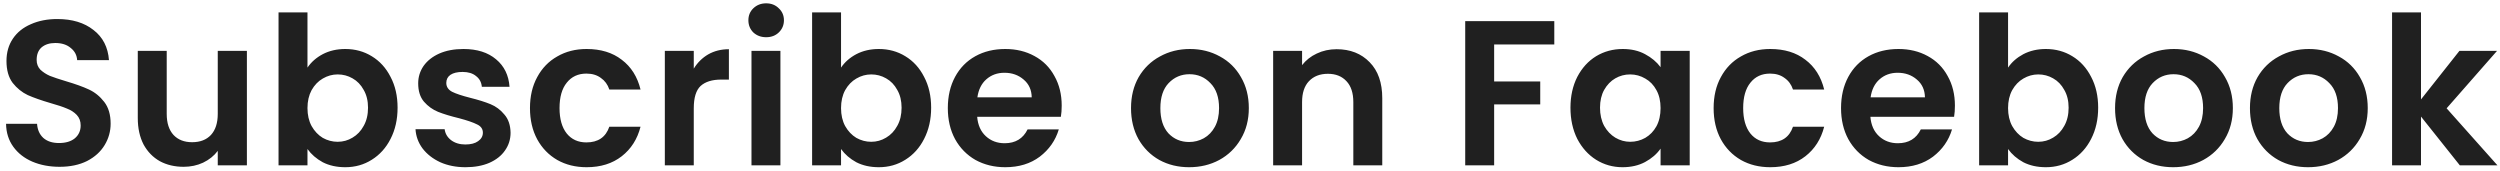 <?xml version="1.0" encoding="UTF-8"?> <svg xmlns="http://www.w3.org/2000/svg" width="293" height="20" viewBox="0 0 293 20" fill="none"> <path d="M6.983 19.549C5.805 19.549 4.739 19.347 3.786 18.943C2.85 18.539 2.107 17.958 1.558 17.199C1.009 16.44 0.726 15.544 0.71 14.511H4.343C4.392 15.205 4.634 15.754 5.07 16.158C5.522 16.561 6.136 16.763 6.911 16.763C7.702 16.763 8.324 16.577 8.776 16.206C9.228 15.819 9.454 15.318 9.454 14.704C9.454 14.204 9.3 13.792 8.994 13.469C8.687 13.146 8.299 12.896 7.831 12.718C7.379 12.524 6.749 12.315 5.942 12.088C4.844 11.766 3.948 11.451 3.253 11.144C2.575 10.821 1.986 10.345 1.485 9.715C1.001 9.069 0.759 8.213 0.759 7.148C0.759 6.146 1.009 5.274 1.509 4.532C2.01 3.789 2.712 3.224 3.617 2.836C4.521 2.433 5.554 2.231 6.717 2.231C8.461 2.231 9.874 2.659 10.956 3.514C12.053 4.354 12.659 5.533 12.772 7.051H9.042C9.01 6.469 8.759 5.993 8.291 5.622C7.839 5.234 7.234 5.04 6.475 5.04C5.813 5.04 5.28 5.21 4.876 5.549C4.489 5.888 4.295 6.381 4.295 7.026C4.295 7.479 4.44 7.858 4.731 8.165C5.038 8.455 5.409 8.698 5.845 8.891C6.297 9.069 6.927 9.279 7.734 9.521C8.832 9.844 9.728 10.167 10.423 10.49C11.117 10.813 11.714 11.297 12.215 11.943C12.716 12.589 12.966 13.437 12.966 14.486C12.966 15.391 12.732 16.23 12.263 17.005C11.795 17.78 11.109 18.402 10.205 18.87C9.3 19.322 8.227 19.549 6.983 19.549ZM28.936 5.961V19.379H25.521V17.683C25.085 18.265 24.512 18.725 23.802 19.064C23.107 19.387 22.348 19.549 21.525 19.549C20.475 19.549 19.547 19.331 18.739 18.895C17.932 18.442 17.294 17.788 16.826 16.933C16.374 16.061 16.148 15.027 16.148 13.832V5.961H19.539V13.348C19.539 14.414 19.805 15.237 20.338 15.819C20.871 16.384 21.597 16.666 22.518 16.666C23.454 16.666 24.189 16.384 24.722 15.819C25.255 15.237 25.521 14.414 25.521 13.348V5.961H28.936ZM36.036 7.923C36.472 7.277 37.069 6.752 37.828 6.348C38.603 5.945 39.483 5.743 40.468 5.743C41.615 5.743 42.648 6.025 43.569 6.59C44.505 7.156 45.24 7.963 45.773 9.012C46.322 10.046 46.596 11.249 46.596 12.621C46.596 13.994 46.322 15.213 45.773 16.279C45.24 17.328 44.505 18.144 43.569 18.725C42.648 19.306 41.615 19.597 40.468 19.597C39.467 19.597 38.587 19.403 37.828 19.016C37.086 18.612 36.488 18.095 36.036 17.465V19.379H32.645V1.456H36.036V7.923ZM43.133 12.621C43.133 11.814 42.963 11.12 42.624 10.538C42.301 9.941 41.865 9.489 41.316 9.182C40.783 8.875 40.202 8.722 39.572 8.722C38.959 8.722 38.377 8.883 37.828 9.206C37.296 9.513 36.86 9.965 36.52 10.563C36.198 11.16 36.036 11.862 36.036 12.67C36.036 13.477 36.198 14.18 36.52 14.777C36.86 15.374 37.296 15.835 37.828 16.158C38.377 16.464 38.959 16.618 39.572 16.618C40.202 16.618 40.783 16.456 41.316 16.133C41.865 15.81 42.301 15.35 42.624 14.753C42.963 14.155 43.133 13.445 43.133 12.621ZM54.558 19.597C53.46 19.597 52.475 19.403 51.603 19.016C50.732 18.612 50.037 18.071 49.52 17.393C49.02 16.715 48.745 15.964 48.697 15.14H52.112C52.177 15.657 52.427 16.085 52.863 16.424C53.315 16.763 53.872 16.933 54.534 16.933C55.18 16.933 55.681 16.803 56.036 16.545C56.407 16.287 56.593 15.956 56.593 15.552C56.593 15.116 56.367 14.793 55.915 14.583C55.479 14.357 54.776 14.115 53.808 13.857C52.806 13.614 51.983 13.364 51.337 13.106C50.707 12.847 50.158 12.452 49.69 11.919C49.238 11.386 49.012 10.668 49.012 9.763C49.012 9.021 49.222 8.342 49.642 7.729C50.078 7.115 50.691 6.631 51.482 6.276C52.29 5.92 53.234 5.743 54.316 5.743C55.915 5.743 57.19 6.146 58.143 6.954C59.096 7.745 59.62 8.819 59.717 10.175H56.472C56.423 9.642 56.197 9.222 55.794 8.916C55.406 8.593 54.881 8.431 54.219 8.431C53.606 8.431 53.129 8.544 52.79 8.77C52.467 8.996 52.306 9.311 52.306 9.715C52.306 10.167 52.532 10.514 52.984 10.756C53.436 10.982 54.139 11.217 55.091 11.459C56.06 11.701 56.859 11.951 57.489 12.21C58.119 12.468 58.66 12.872 59.112 13.421C59.58 13.954 59.822 14.664 59.839 15.552C59.839 16.327 59.62 17.021 59.185 17.635C58.765 18.249 58.151 18.733 57.344 19.088C56.553 19.427 55.624 19.597 54.558 19.597ZM62.113 12.67C62.113 11.281 62.396 10.07 62.961 9.037C63.526 7.987 64.309 7.18 65.311 6.615C66.312 6.033 67.458 5.743 68.75 5.743C70.413 5.743 71.785 6.163 72.867 7.002C73.965 7.826 74.7 8.988 75.071 10.49H71.414C71.22 9.909 70.889 9.457 70.421 9.134C69.969 8.795 69.404 8.625 68.726 8.625C67.757 8.625 66.99 8.98 66.425 9.691C65.859 10.385 65.577 11.378 65.577 12.67C65.577 13.945 65.859 14.938 66.425 15.649C66.99 16.343 67.757 16.69 68.726 16.69C70.098 16.69 70.994 16.077 71.414 14.85H75.071C74.7 16.303 73.965 17.457 72.867 18.313C71.769 19.169 70.397 19.597 68.75 19.597C67.458 19.597 66.312 19.314 65.311 18.749C64.309 18.168 63.526 17.36 62.961 16.327C62.396 15.278 62.113 14.058 62.113 12.67ZM81.31 8.044C81.746 7.333 82.311 6.776 83.005 6.372C83.716 5.969 84.523 5.767 85.427 5.767V9.327H84.531C83.465 9.327 82.658 9.578 82.109 10.078C81.576 10.579 81.31 11.451 81.31 12.694V19.379H77.919V5.961H81.31V8.044ZM89.794 4.362C89.197 4.362 88.696 4.176 88.292 3.805C87.905 3.418 87.711 2.941 87.711 2.376C87.711 1.811 87.905 1.343 88.292 0.971C88.696 0.584 89.197 0.39 89.794 0.39C90.391 0.39 90.884 0.584 91.272 0.971C91.675 1.343 91.877 1.811 91.877 2.376C91.877 2.941 91.675 3.418 91.272 3.805C90.884 4.176 90.391 4.362 89.794 4.362ZM91.465 5.961V19.379H88.074V5.961H91.465ZM98.57 7.923C99.006 7.277 99.603 6.752 100.362 6.348C101.137 5.945 102.017 5.743 103.002 5.743C104.149 5.743 105.182 6.025 106.102 6.59C107.039 7.156 107.774 7.963 108.306 9.012C108.855 10.046 109.13 11.249 109.13 12.621C109.13 13.994 108.855 15.213 108.306 16.279C107.774 17.328 107.039 18.144 106.102 18.725C105.182 19.306 104.149 19.597 103.002 19.597C102.001 19.597 101.121 19.403 100.362 19.016C99.619 18.612 99.022 18.095 98.57 17.465V19.379H95.179V1.456H98.57V7.923ZM105.666 12.621C105.666 11.814 105.497 11.12 105.158 10.538C104.835 9.941 104.399 9.489 103.85 9.182C103.317 8.875 102.736 8.722 102.106 8.722C101.492 8.722 100.911 8.883 100.362 9.206C99.829 9.513 99.393 9.965 99.054 10.563C98.731 11.16 98.57 11.862 98.57 12.67C98.57 13.477 98.731 14.18 99.054 14.777C99.393 15.374 99.829 15.835 100.362 16.158C100.911 16.464 101.492 16.618 102.106 16.618C102.736 16.618 103.317 16.456 103.85 16.133C104.399 15.81 104.835 15.35 105.158 14.753C105.497 14.155 105.666 13.445 105.666 12.621ZM124.431 12.379C124.431 12.864 124.399 13.3 124.334 13.687H114.525C114.605 14.656 114.944 15.415 115.542 15.964C116.139 16.513 116.874 16.787 117.746 16.787C119.005 16.787 119.902 16.246 120.434 15.165H124.092C123.704 16.456 122.961 17.522 121.863 18.362C120.765 19.185 119.417 19.597 117.819 19.597C116.527 19.597 115.364 19.314 114.331 18.749C113.314 18.168 112.514 17.352 111.933 16.303C111.368 15.253 111.085 14.042 111.085 12.67C111.085 11.281 111.368 10.062 111.933 9.012C112.498 7.963 113.289 7.156 114.307 6.59C115.324 6.025 116.495 5.743 117.819 5.743C119.094 5.743 120.233 6.017 121.234 6.566C122.251 7.115 123.034 7.898 123.583 8.916C124.148 9.917 124.431 11.071 124.431 12.379ZM120.919 11.41C120.903 10.538 120.588 9.844 119.974 9.327C119.361 8.795 118.61 8.528 117.722 8.528C116.882 8.528 116.172 8.786 115.59 9.303C115.025 9.804 114.678 10.506 114.549 11.41H120.919ZM139.362 19.597C138.07 19.597 136.908 19.314 135.874 18.749C134.841 18.168 134.026 17.352 133.428 16.303C132.847 15.253 132.556 14.042 132.556 12.67C132.556 11.297 132.855 10.086 133.452 9.037C134.066 7.987 134.897 7.18 135.947 6.615C136.997 6.033 138.167 5.743 139.459 5.743C140.751 5.743 141.921 6.033 142.971 6.615C144.021 7.18 144.844 7.987 145.441 9.037C146.055 10.086 146.362 11.297 146.362 12.67C146.362 14.042 146.047 15.253 145.417 16.303C144.804 17.352 143.964 18.168 142.898 18.749C141.849 19.314 140.67 19.597 139.362 19.597ZM139.362 16.642C139.976 16.642 140.549 16.497 141.082 16.206C141.631 15.899 142.067 15.447 142.39 14.85C142.713 14.252 142.874 13.526 142.874 12.67C142.874 11.394 142.535 10.417 141.857 9.739C141.195 9.045 140.379 8.698 139.411 8.698C138.442 8.698 137.626 9.045 136.964 9.739C136.318 10.417 135.995 11.394 135.995 12.67C135.995 13.945 136.31 14.93 136.94 15.625C137.586 16.303 138.393 16.642 139.362 16.642ZM156.648 5.767C158.247 5.767 159.539 6.276 160.524 7.293C161.509 8.294 162.001 9.699 162.001 11.507V19.379H158.61V11.967C158.61 10.902 158.344 10.086 157.811 9.521C157.278 8.94 156.551 8.649 155.631 8.649C154.694 8.649 153.952 8.94 153.403 9.521C152.87 10.086 152.603 10.902 152.603 11.967V19.379H149.213V5.961H152.603V7.632C153.056 7.051 153.629 6.598 154.323 6.276C155.034 5.936 155.809 5.767 156.648 5.767ZM182.163 2.473V5.21H175.114V9.545H180.516V12.234H175.114V19.379H171.723V2.473H182.163ZM184.058 12.621C184.058 11.265 184.325 10.062 184.858 9.012C185.407 7.963 186.141 7.156 187.062 6.59C187.998 6.025 189.04 5.743 190.186 5.743C191.187 5.743 192.059 5.945 192.802 6.348C193.561 6.752 194.166 7.261 194.619 7.874V5.961H198.034V19.379H194.619V17.417C194.183 18.047 193.577 18.572 192.802 18.991C192.043 19.395 191.163 19.597 190.162 19.597C189.032 19.597 187.998 19.306 187.062 18.725C186.141 18.144 185.407 17.328 184.858 16.279C184.325 15.213 184.058 13.994 184.058 12.621ZM194.619 12.67C194.619 11.846 194.457 11.144 194.134 10.563C193.811 9.965 193.375 9.513 192.826 9.206C192.277 8.883 191.688 8.722 191.058 8.722C190.428 8.722 189.847 8.875 189.314 9.182C188.781 9.489 188.345 9.941 188.006 10.538C187.683 11.12 187.522 11.814 187.522 12.621C187.522 13.429 187.683 14.139 188.006 14.753C188.345 15.35 188.781 15.81 189.314 16.133C189.863 16.456 190.445 16.618 191.058 16.618C191.688 16.618 192.277 16.464 192.826 16.158C193.375 15.835 193.811 15.383 194.134 14.801C194.457 14.204 194.619 13.493 194.619 12.67ZM200.837 12.67C200.837 11.281 201.119 10.07 201.685 9.037C202.25 7.987 203.033 7.18 204.034 6.615C205.035 6.033 206.182 5.743 207.473 5.743C209.136 5.743 210.509 6.163 211.591 7.002C212.689 7.826 213.423 8.988 213.795 10.49H210.138C209.944 9.909 209.613 9.457 209.144 9.134C208.692 8.795 208.127 8.625 207.449 8.625C206.48 8.625 205.713 8.98 205.148 9.691C204.583 10.385 204.3 11.378 204.3 12.67C204.3 13.945 204.583 14.938 205.148 15.649C205.713 16.343 206.48 16.69 207.449 16.69C208.822 16.69 209.718 16.077 210.138 14.85H213.795C213.423 16.303 212.689 17.457 211.591 18.313C210.493 19.169 209.12 19.597 207.473 19.597C206.182 19.597 205.035 19.314 204.034 18.749C203.033 18.168 202.25 17.36 201.685 16.327C201.119 15.278 200.837 14.058 200.837 12.67ZM229.116 12.379C229.116 12.864 229.084 13.3 229.019 13.687H219.21C219.29 14.656 219.629 15.415 220.227 15.964C220.824 16.513 221.559 16.787 222.431 16.787C223.69 16.787 224.587 16.246 225.119 15.165H228.777C228.389 16.456 227.647 17.522 226.549 18.362C225.451 19.185 224.102 19.597 222.504 19.597C221.212 19.597 220.049 19.314 219.016 18.749C217.999 18.168 217.199 17.352 216.618 16.303C216.053 15.253 215.77 14.042 215.77 12.67C215.77 11.281 216.053 10.062 216.618 9.012C217.183 7.963 217.974 7.156 218.992 6.59C220.009 6.025 221.18 5.743 222.504 5.743C223.779 5.743 224.918 6.017 225.919 6.566C226.936 7.115 227.719 7.898 228.268 8.916C228.833 9.917 229.116 11.071 229.116 12.379ZM225.604 11.41C225.588 10.538 225.273 9.844 224.659 9.327C224.046 8.795 223.295 8.528 222.407 8.528C221.567 8.528 220.857 8.786 220.275 9.303C219.71 9.804 219.363 10.506 219.234 11.41H225.604ZM235.345 7.923C235.781 7.277 236.379 6.752 237.137 6.348C237.913 5.945 238.793 5.743 239.777 5.743C240.924 5.743 241.957 6.025 242.878 6.59C243.814 7.156 244.549 7.963 245.082 9.012C245.631 10.046 245.905 11.249 245.905 12.621C245.905 13.994 245.631 15.213 245.082 16.279C244.549 17.328 243.814 18.144 242.878 18.725C241.957 19.306 240.924 19.597 239.777 19.597C238.776 19.597 237.896 19.403 237.137 19.016C236.395 18.612 235.797 18.095 235.345 17.465V19.379H231.954V1.456H235.345V7.923ZM242.442 12.621C242.442 11.814 242.272 11.12 241.933 10.538C241.61 9.941 241.174 9.489 240.625 9.182C240.092 8.875 239.511 8.722 238.881 8.722C238.268 8.722 237.686 8.883 237.137 9.206C236.605 9.513 236.169 9.965 235.83 10.563C235.507 11.16 235.345 11.862 235.345 12.67C235.345 13.477 235.507 14.18 235.83 14.777C236.169 15.374 236.605 15.835 237.137 16.158C237.686 16.464 238.268 16.618 238.881 16.618C239.511 16.618 240.092 16.456 240.625 16.133C241.174 15.81 241.61 15.35 241.933 14.753C242.272 14.155 242.442 13.445 242.442 12.621ZM254.691 19.597C253.399 19.597 252.237 19.314 251.203 18.749C250.17 18.168 249.354 17.352 248.757 16.303C248.176 15.253 247.885 14.042 247.885 12.67C247.885 11.297 248.184 10.086 248.781 9.037C249.395 7.987 250.226 7.18 251.276 6.615C252.325 6.033 253.496 5.743 254.788 5.743C256.08 5.743 257.25 6.033 258.3 6.615C259.349 7.18 260.173 7.987 260.77 9.037C261.384 10.086 261.691 11.297 261.691 12.67C261.691 14.042 261.376 15.253 260.746 16.303C260.133 17.352 259.293 18.168 258.227 18.749C257.178 19.314 255.999 19.597 254.691 19.597ZM254.691 16.642C255.305 16.642 255.878 16.497 256.411 16.206C256.96 15.899 257.396 15.447 257.719 14.85C258.041 14.252 258.203 13.526 258.203 12.67C258.203 11.394 257.864 10.417 257.186 9.739C256.524 9.045 255.708 8.698 254.739 8.698C253.771 8.698 252.955 9.045 252.293 9.739C251.647 10.417 251.324 11.394 251.324 12.67C251.324 13.945 251.639 14.93 252.269 15.625C252.915 16.303 253.722 16.642 254.691 16.642ZM270.5 19.597C269.208 19.597 268.045 19.314 267.012 18.749C265.978 18.168 265.163 17.352 264.566 16.303C263.984 15.253 263.694 14.042 263.694 12.67C263.694 11.297 263.992 10.086 264.59 9.037C265.203 7.987 266.035 7.18 267.085 6.615C268.134 6.033 269.305 5.743 270.596 5.743C271.888 5.743 273.059 6.033 274.108 6.615C275.158 7.18 275.982 7.987 276.579 9.037C277.193 10.086 277.499 11.297 277.499 12.67C277.499 14.042 277.184 15.253 276.555 16.303C275.941 17.352 275.102 18.168 274.036 18.749C272.986 19.314 271.808 19.597 270.5 19.597ZM270.5 16.642C271.113 16.642 271.686 16.497 272.219 16.206C272.768 15.899 273.204 15.447 273.527 14.85C273.85 14.252 274.012 13.526 274.012 12.67C274.012 11.394 273.673 10.417 272.994 9.739C272.332 9.045 271.517 8.698 270.548 8.698C269.579 8.698 268.764 9.045 268.102 9.739C267.456 10.417 267.133 11.394 267.133 12.67C267.133 13.945 267.448 14.93 268.078 15.625C268.723 16.303 269.531 16.642 270.5 16.642ZM288.294 19.379L283.741 13.663V19.379H280.35V1.456H283.741V11.652L288.246 5.961H292.654L286.744 12.694L292.703 19.379H288.294Z" fill="#202020"></path> </svg> 